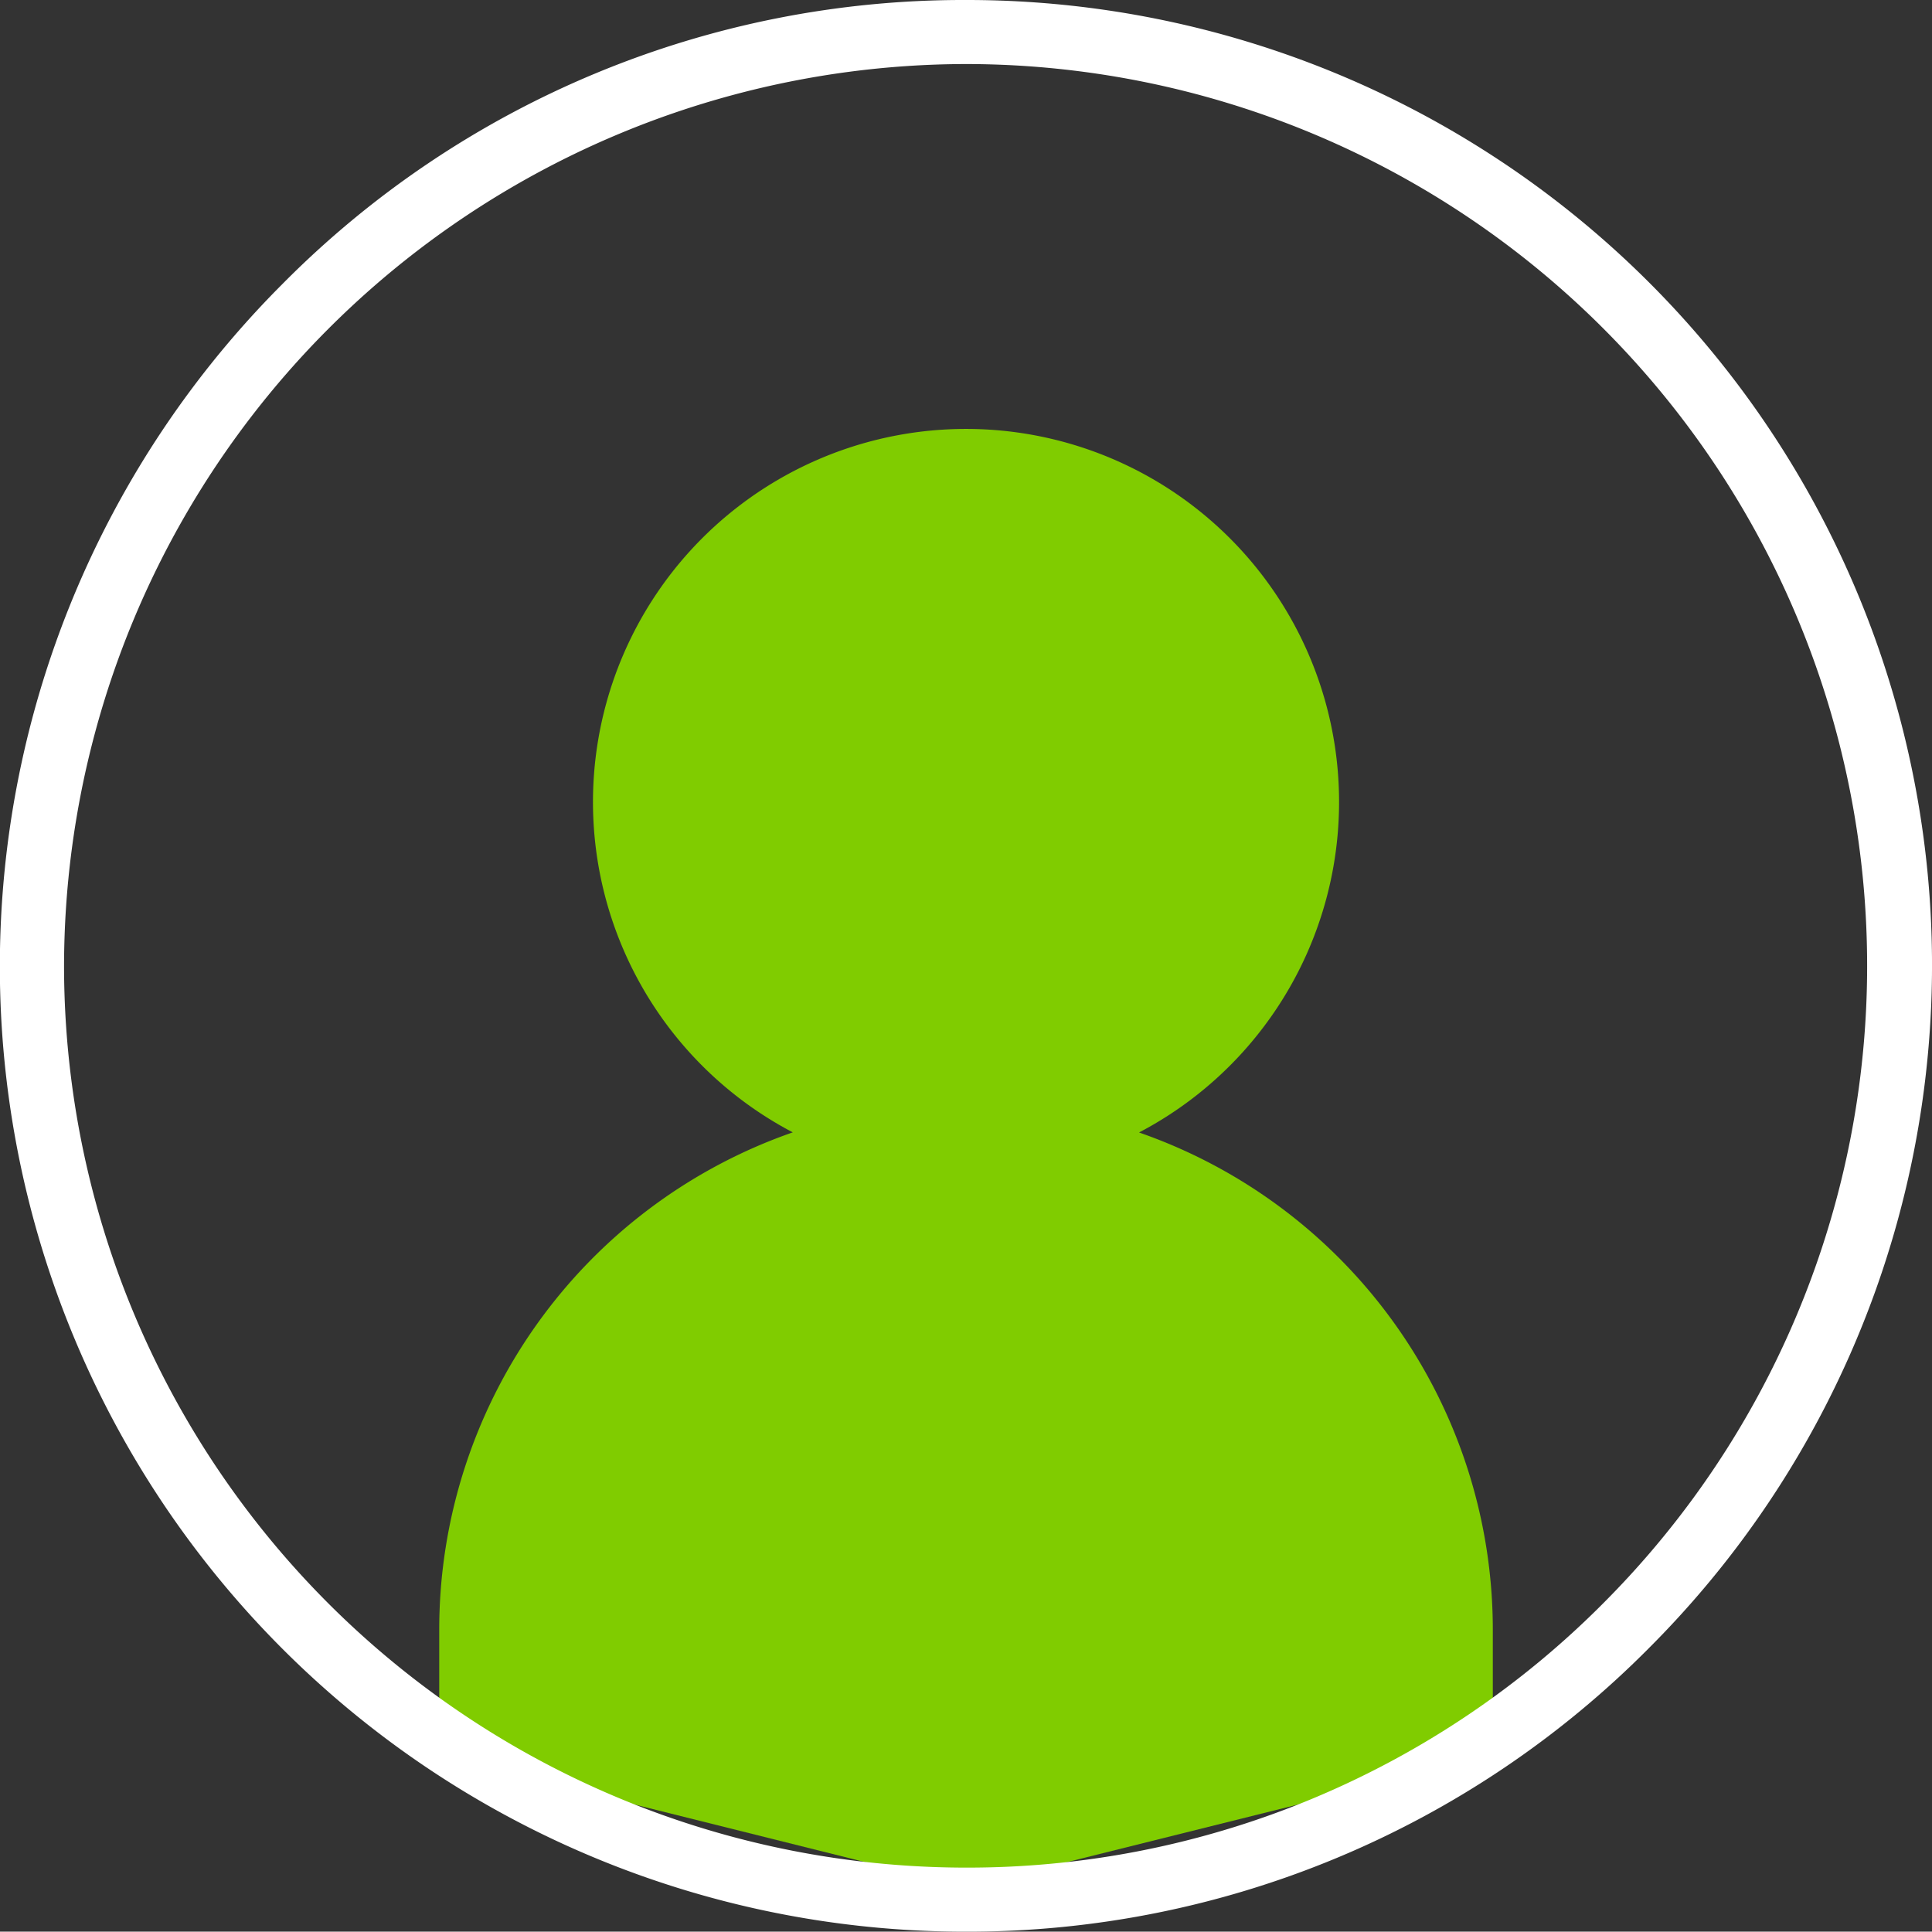 <svg xmlns="http://www.w3.org/2000/svg" xmlns:xlink="http://www.w3.org/1999/xlink" width="39.759" height="39.752" viewBox="0 0 39.759 39.752">
  <rect x="0" y="0" width="39.759" height="39.752" fill="#333333" stroke="none"/>
  <defs>
    <clipPath id="clip-path">
      <rect id="Rectangle_3024" data-name="Rectangle 3024" width="39.759" height="39.752" transform="translate(0 0)" fill="none"/>
    </clipPath>
  </defs>
  <g id="Group_15080" data-name="Group 15080" clip-path="url(#clip-path)">
    <path id="Path_149990" data-name="Path 149990" d="M31.554,31.225a7.677,7.677,0,1,0-7.13,0,10.836,10.836,0,0,0-7.276,10.229v2.6l10.841,2.707L38.83,44.058v-2.6a10.836,10.836,0,0,0-7.276-10.229" transform="translate(-8.109 -7.922)" fill="#80cc00"/>
    <path id="Path_149991" data-name="Path 149991" d="M19.864,39.752A19.864,19.864,0,0,1,5.8,5.857,19.716,19.716,0,0,1,19.87,0h.006A19.863,19.863,0,0,1,33.96,33.89a19.747,19.747,0,0,1-14.082,5.862Zm.012-38.434H19.87A18.588,18.588,0,0,0,1.318,19.883,18.567,18.567,0,0,0,19.864,38.434h.014A18.442,18.442,0,0,0,33.027,32.96h0A18.558,18.558,0,0,0,19.876,1.318" transform="translate(0 0)" fill="#fff"/>
  </g>
</svg>
